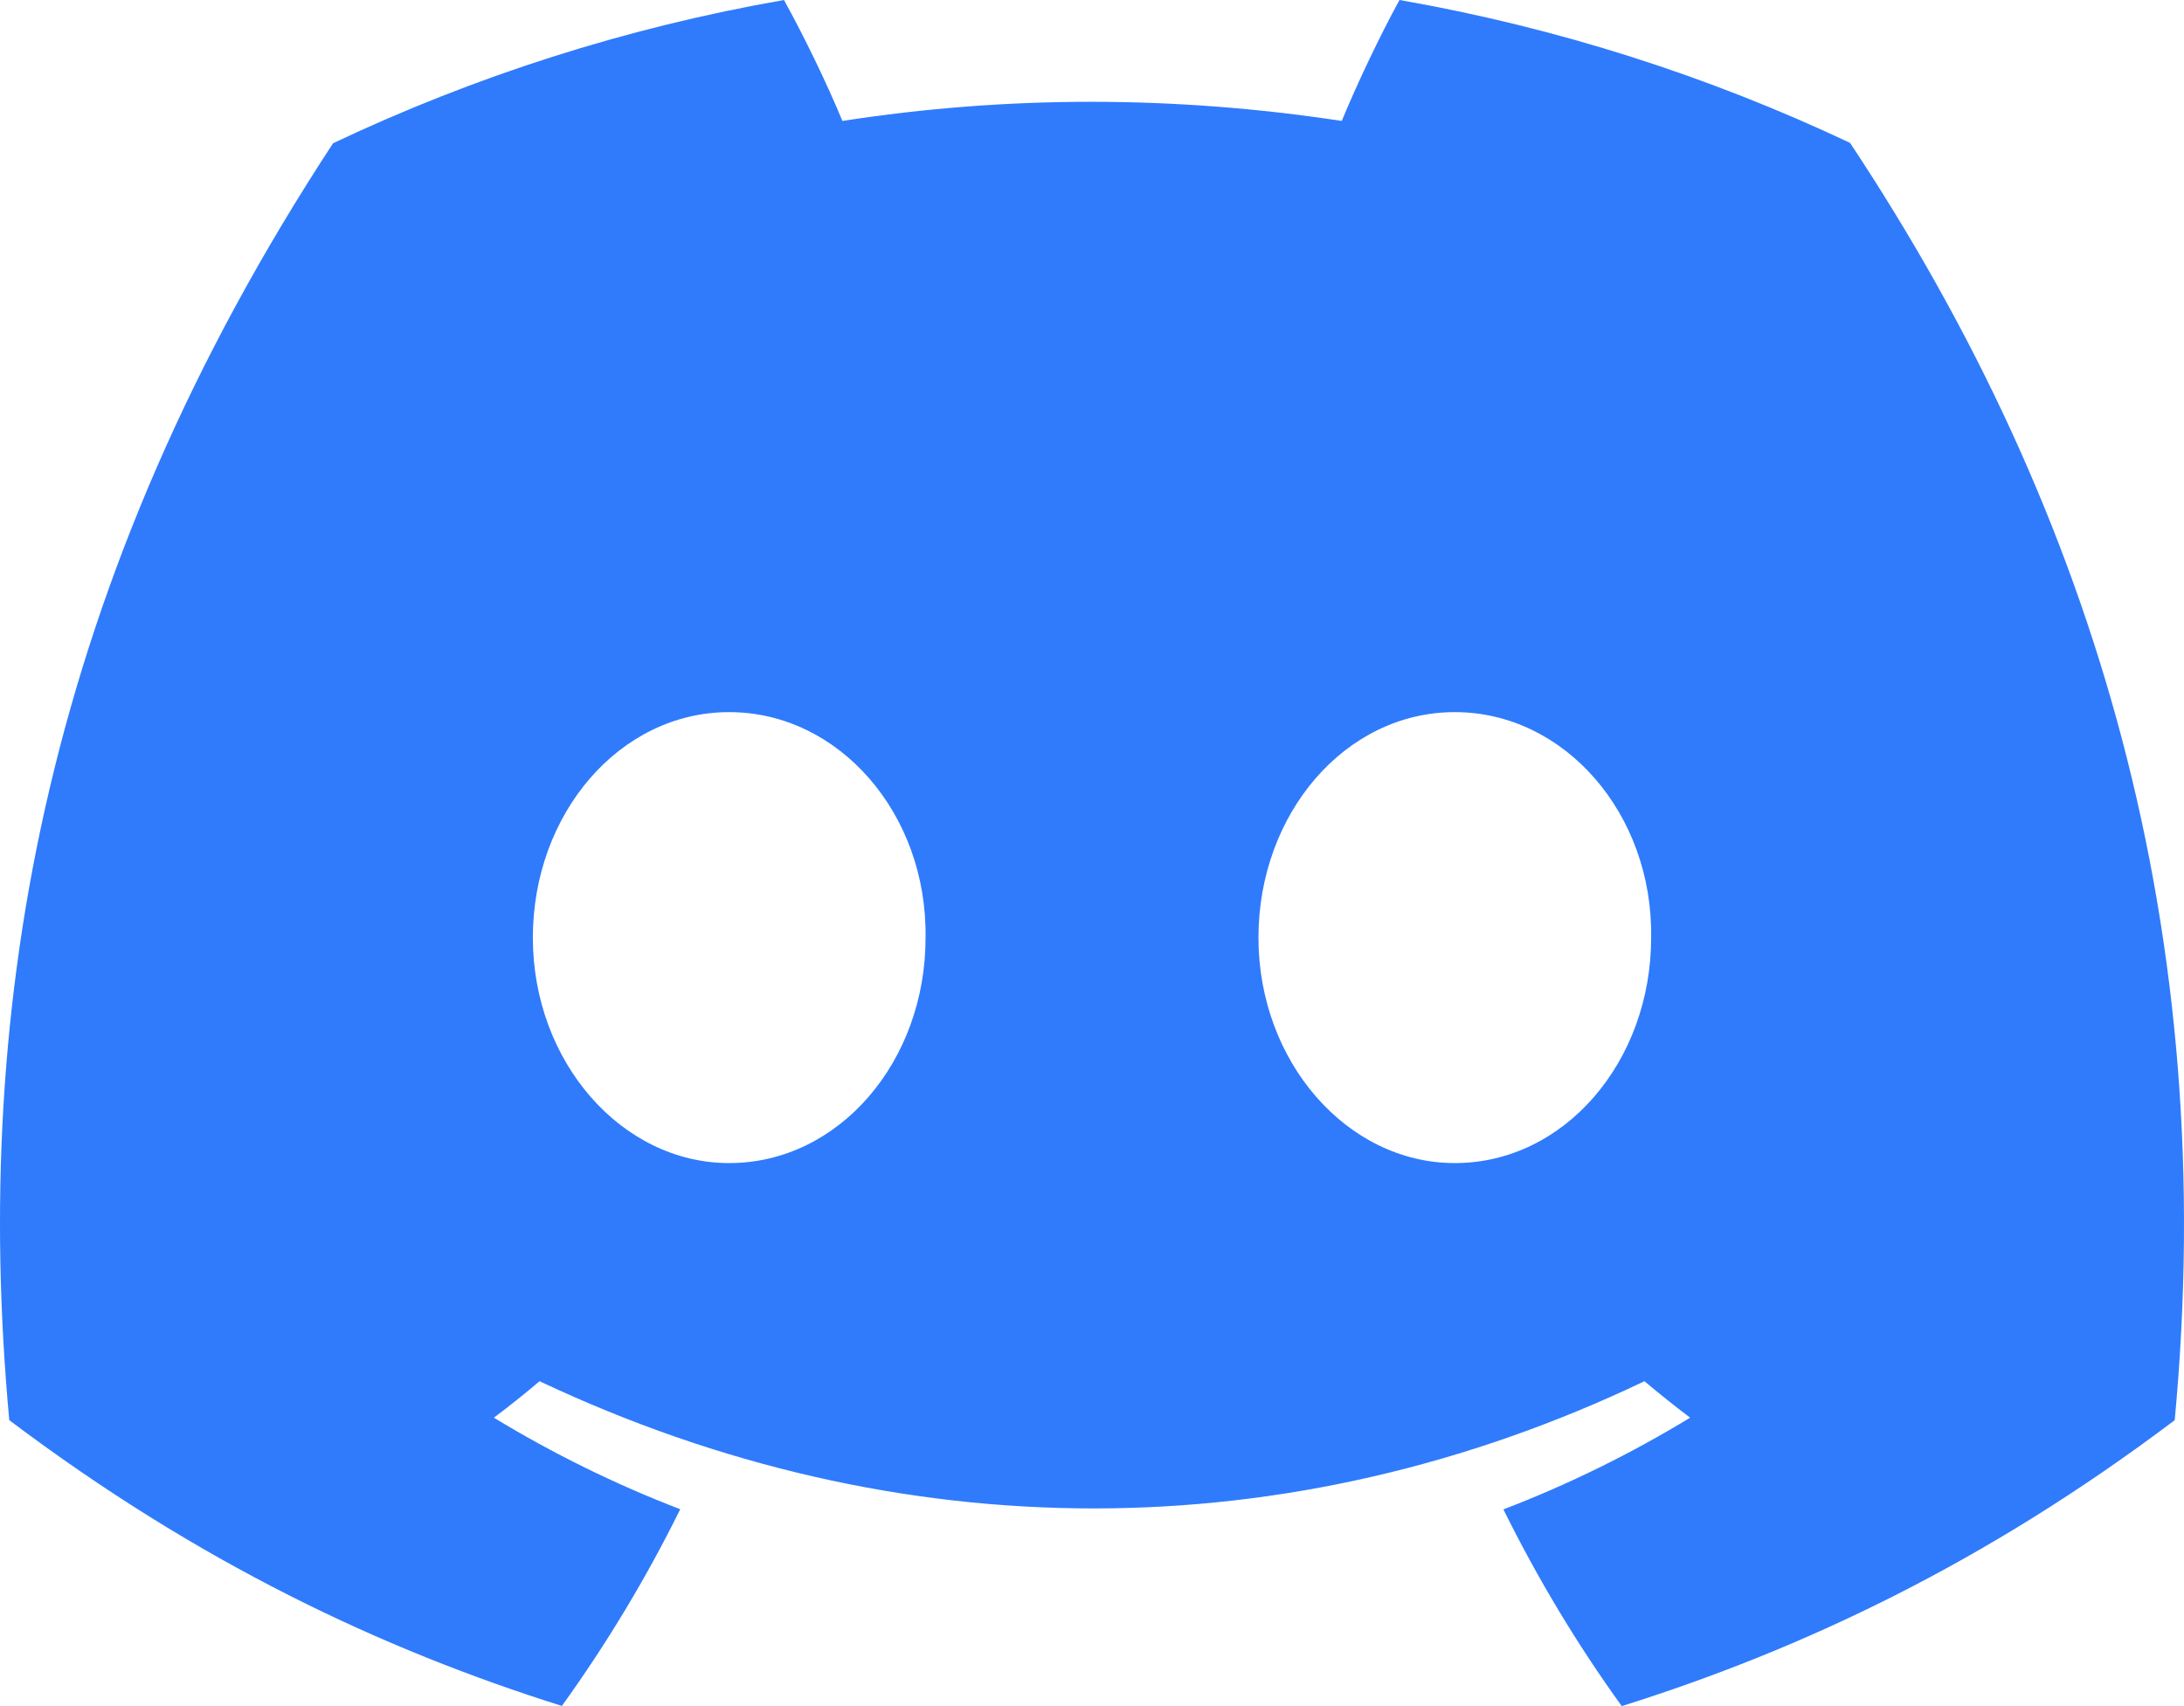 <svg width="256" height="200" viewBox="0 0 256 200" fill="none" xmlns="http://www.w3.org/2000/svg">
<path d="M216.856 16.75C200.285 8.925 182.566 3.238 164.042 0C161.767 4.151 159.109 9.735 157.276 14.176C137.584 11.187 118.073 11.187 98.743 14.176C96.911 9.735 94.193 4.151 91.897 0C73.353 3.238 55.613 8.946 39.042 16.791C5.618 67.767 -3.443 117.476 1.087 166.48C23.256 183.188 44.74 193.338 65.862 199.979C71.077 192.736 75.728 185.035 79.735 176.92C72.104 173.994 64.795 170.382 57.889 166.189C59.721 164.82 61.513 163.387 63.245 161.914C105.367 181.798 151.135 181.798 192.755 161.914C194.506 163.387 196.298 164.82 198.11 166.189C191.184 170.403 183.855 174.014 176.224 176.941C180.23 185.035 184.862 192.757 190.097 200C211.239 193.358 232.743 183.209 254.912 166.48C260.228 109.672 245.831 60.419 216.856 16.75ZM85.474 136.343C72.829 136.343 62.459 124.429 62.459 109.921C62.459 95.413 72.608 83.479 85.474 83.479C98.341 83.479 108.71 95.392 108.489 109.921C108.509 124.429 98.341 136.343 85.474 136.343ZM170.525 136.343C157.88 136.343 147.511 124.429 147.511 109.921C147.511 95.413 157.659 83.479 170.525 83.479C183.392 83.479 193.761 95.392 193.54 109.921C193.54 124.429 183.392 136.343 170.525 136.343Z" fill="#2F7BFC"/>
</svg>
